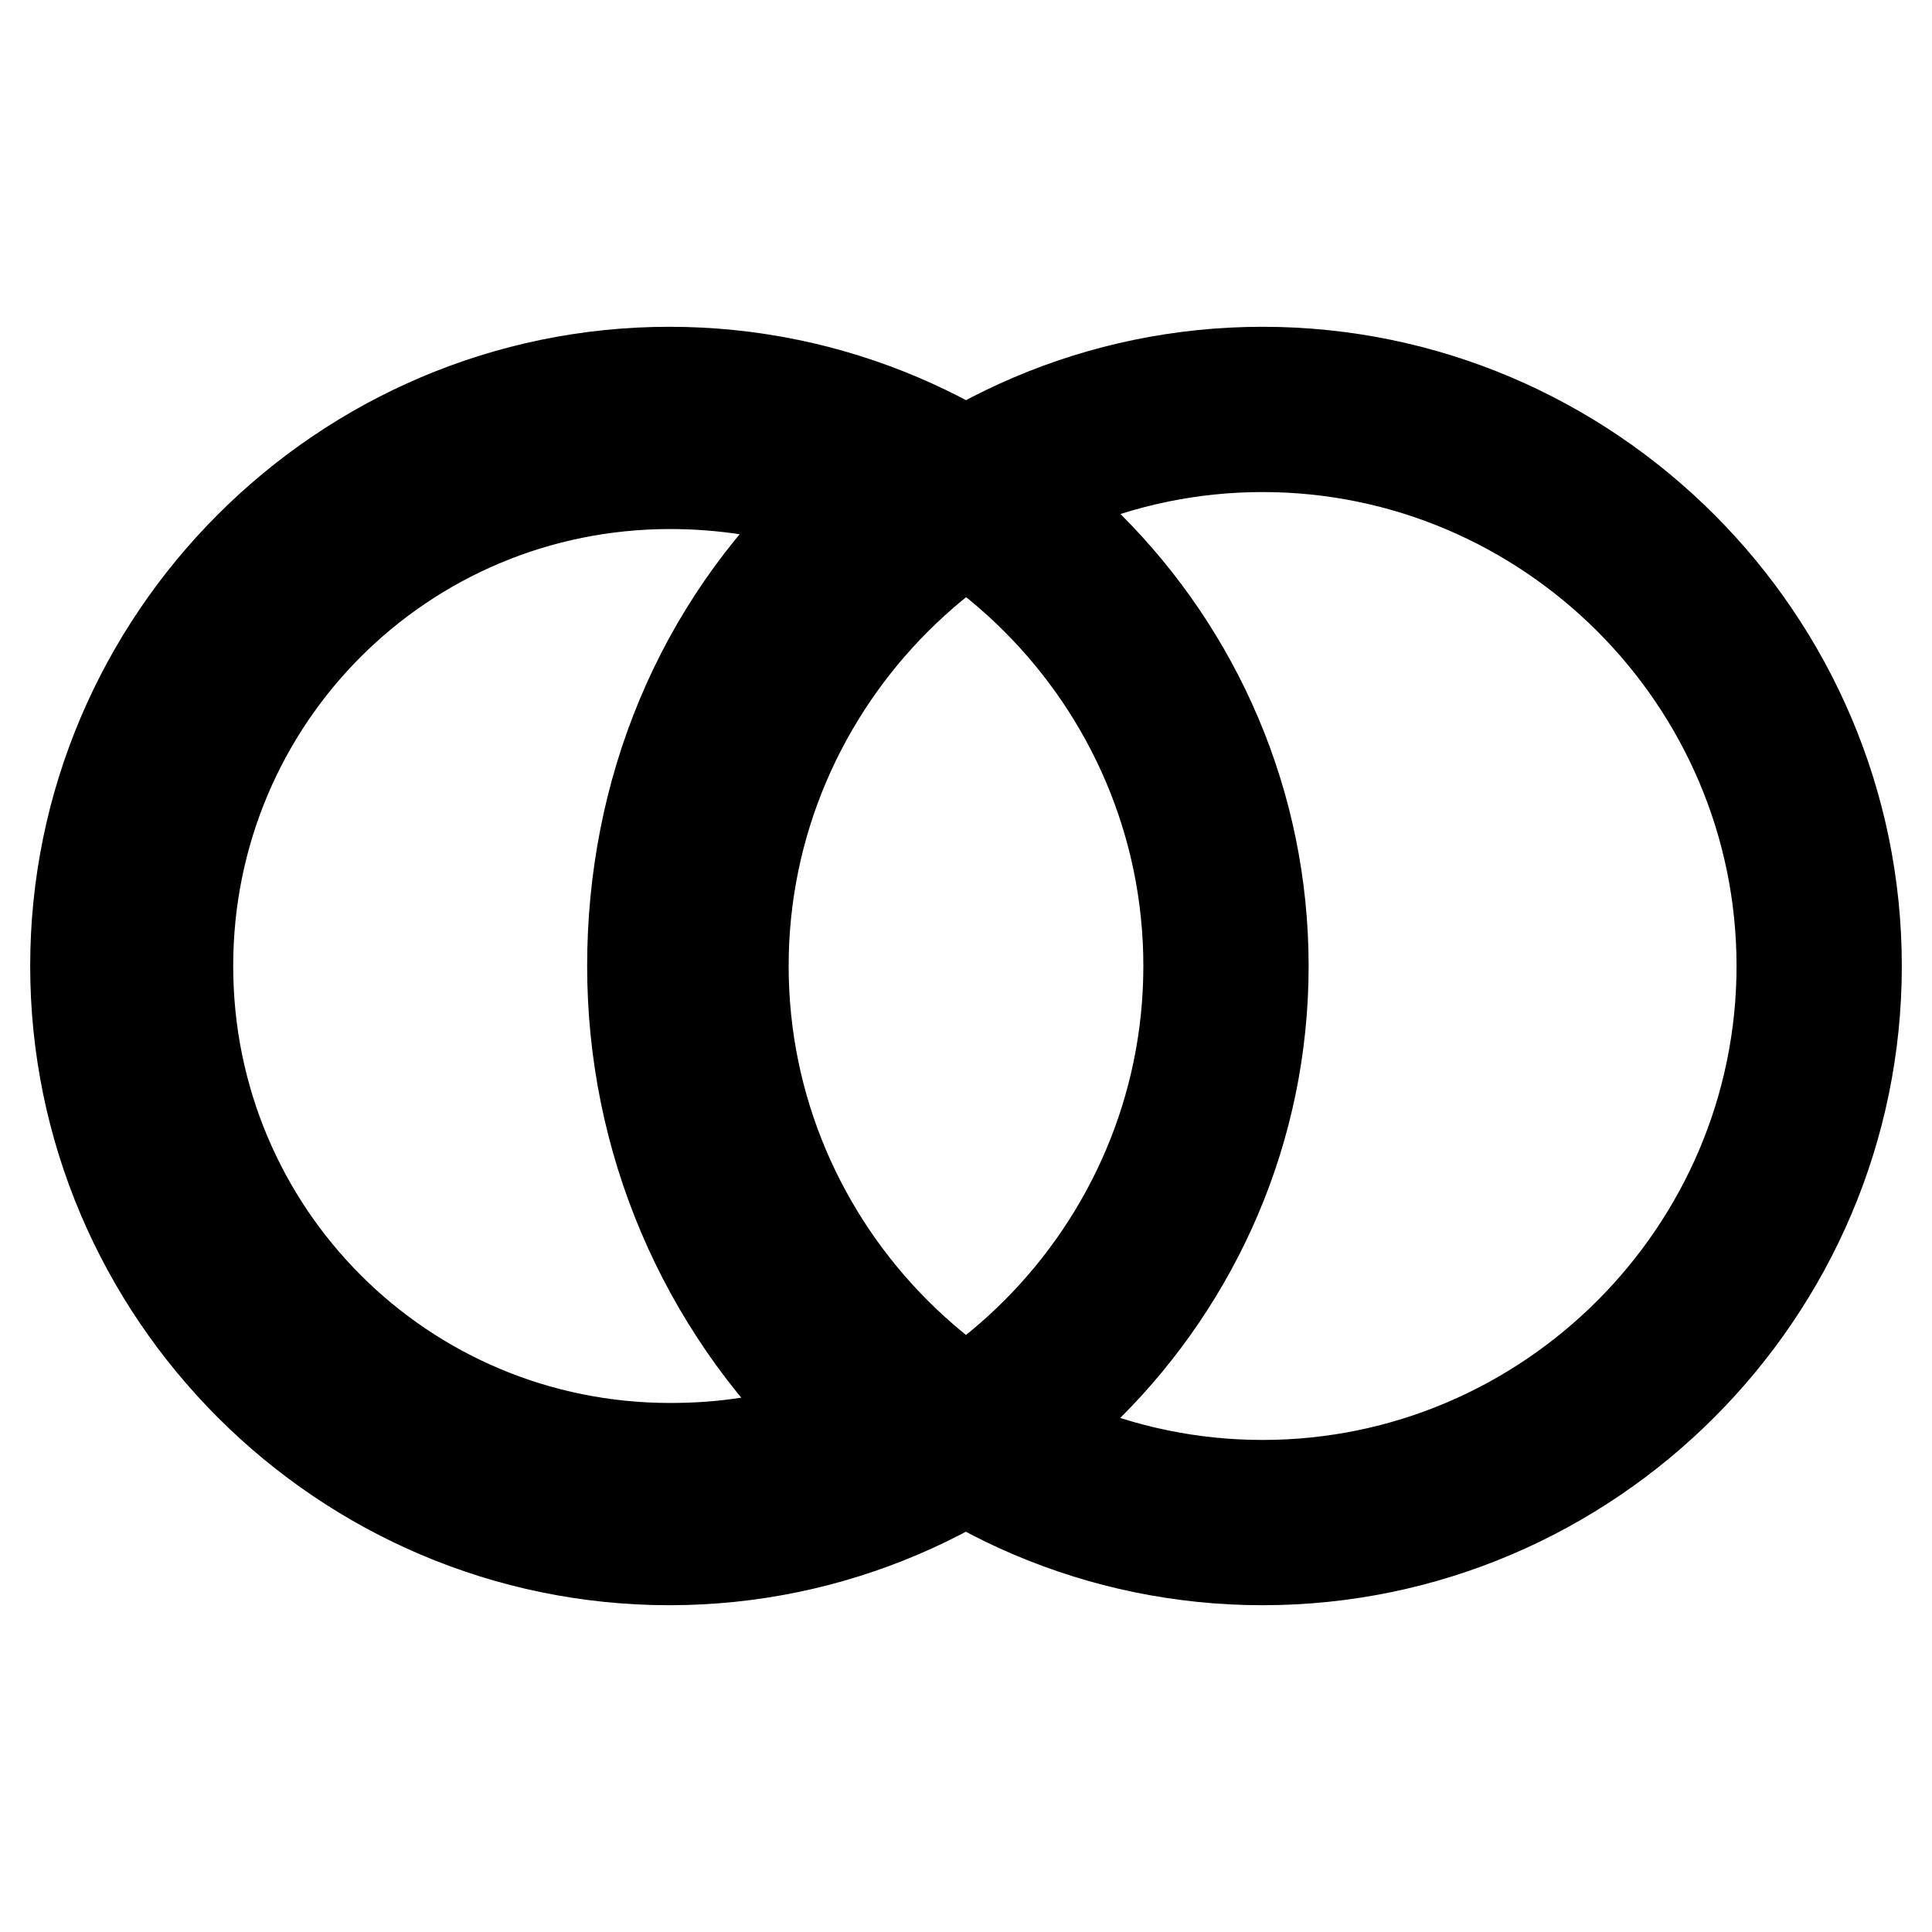 <?xml version="1.0" encoding="utf-8"?>
<!-- Svg Vector Icons : http://www.onlinewebfonts.com/icon -->
<!DOCTYPE svg PUBLIC "-//W3C//DTD SVG 1.1//EN" "http://www.w3.org/Graphics/SVG/1.1/DTD/svg11.dtd">
<svg version="1.1" xmlns="http://www.w3.org/2000/svg" xmlns:xlink="http://www.w3.org/1999/xlink" x="0px" y="0px" viewBox="0 0 256 256" enable-background="new 0 0 256 256" xml:space="preserve">
<g> <path stroke-width="12" fill-opacity="0" stroke="#000000"  d="M88.7,206.7C45.4,206.7,10,171.3,10,128s35.4-78.7,78.7-78.7c43.3,0,78.7,35.4,78.7,78.7 S131.9,206.7,88.7,206.7z M88.7,196.8c37.9,0,68.8-31,68.8-68.8c0-37.9-31-68.8-68.8-68.8c-37.9,0-68.8,31-68.8,68.8 C19.8,165.9,50.8,196.8,88.7,196.8z M167.3,206.7c-43.3,0-78.7-35.4-78.7-78.7s35.4-78.7,78.7-78.7c43.3,0,78.7,35.4,78.7,78.7 S210.6,206.7,167.3,206.7z M167.3,196.8c37.9,0,68.8-31,68.8-68.8c0-37.9-31-68.8-68.8-68.8s-68.8,31-68.8,68.8 C98.5,165.9,129.5,196.8,167.3,196.8z M109.3,67.5C92.6,83.3,83.8,104.9,83.8,128c0,23.1,9.3,44.7,25.6,60.5 c-6.9,2.5-13.8,3.4-20.6,3.4c-35.4,0-63.9-28.5-63.9-63.9c0-35.4,28.5-63.9,63.9-63.9C95.5,64.1,102.9,65.1,109.3,67.5z"/></g>
</svg>